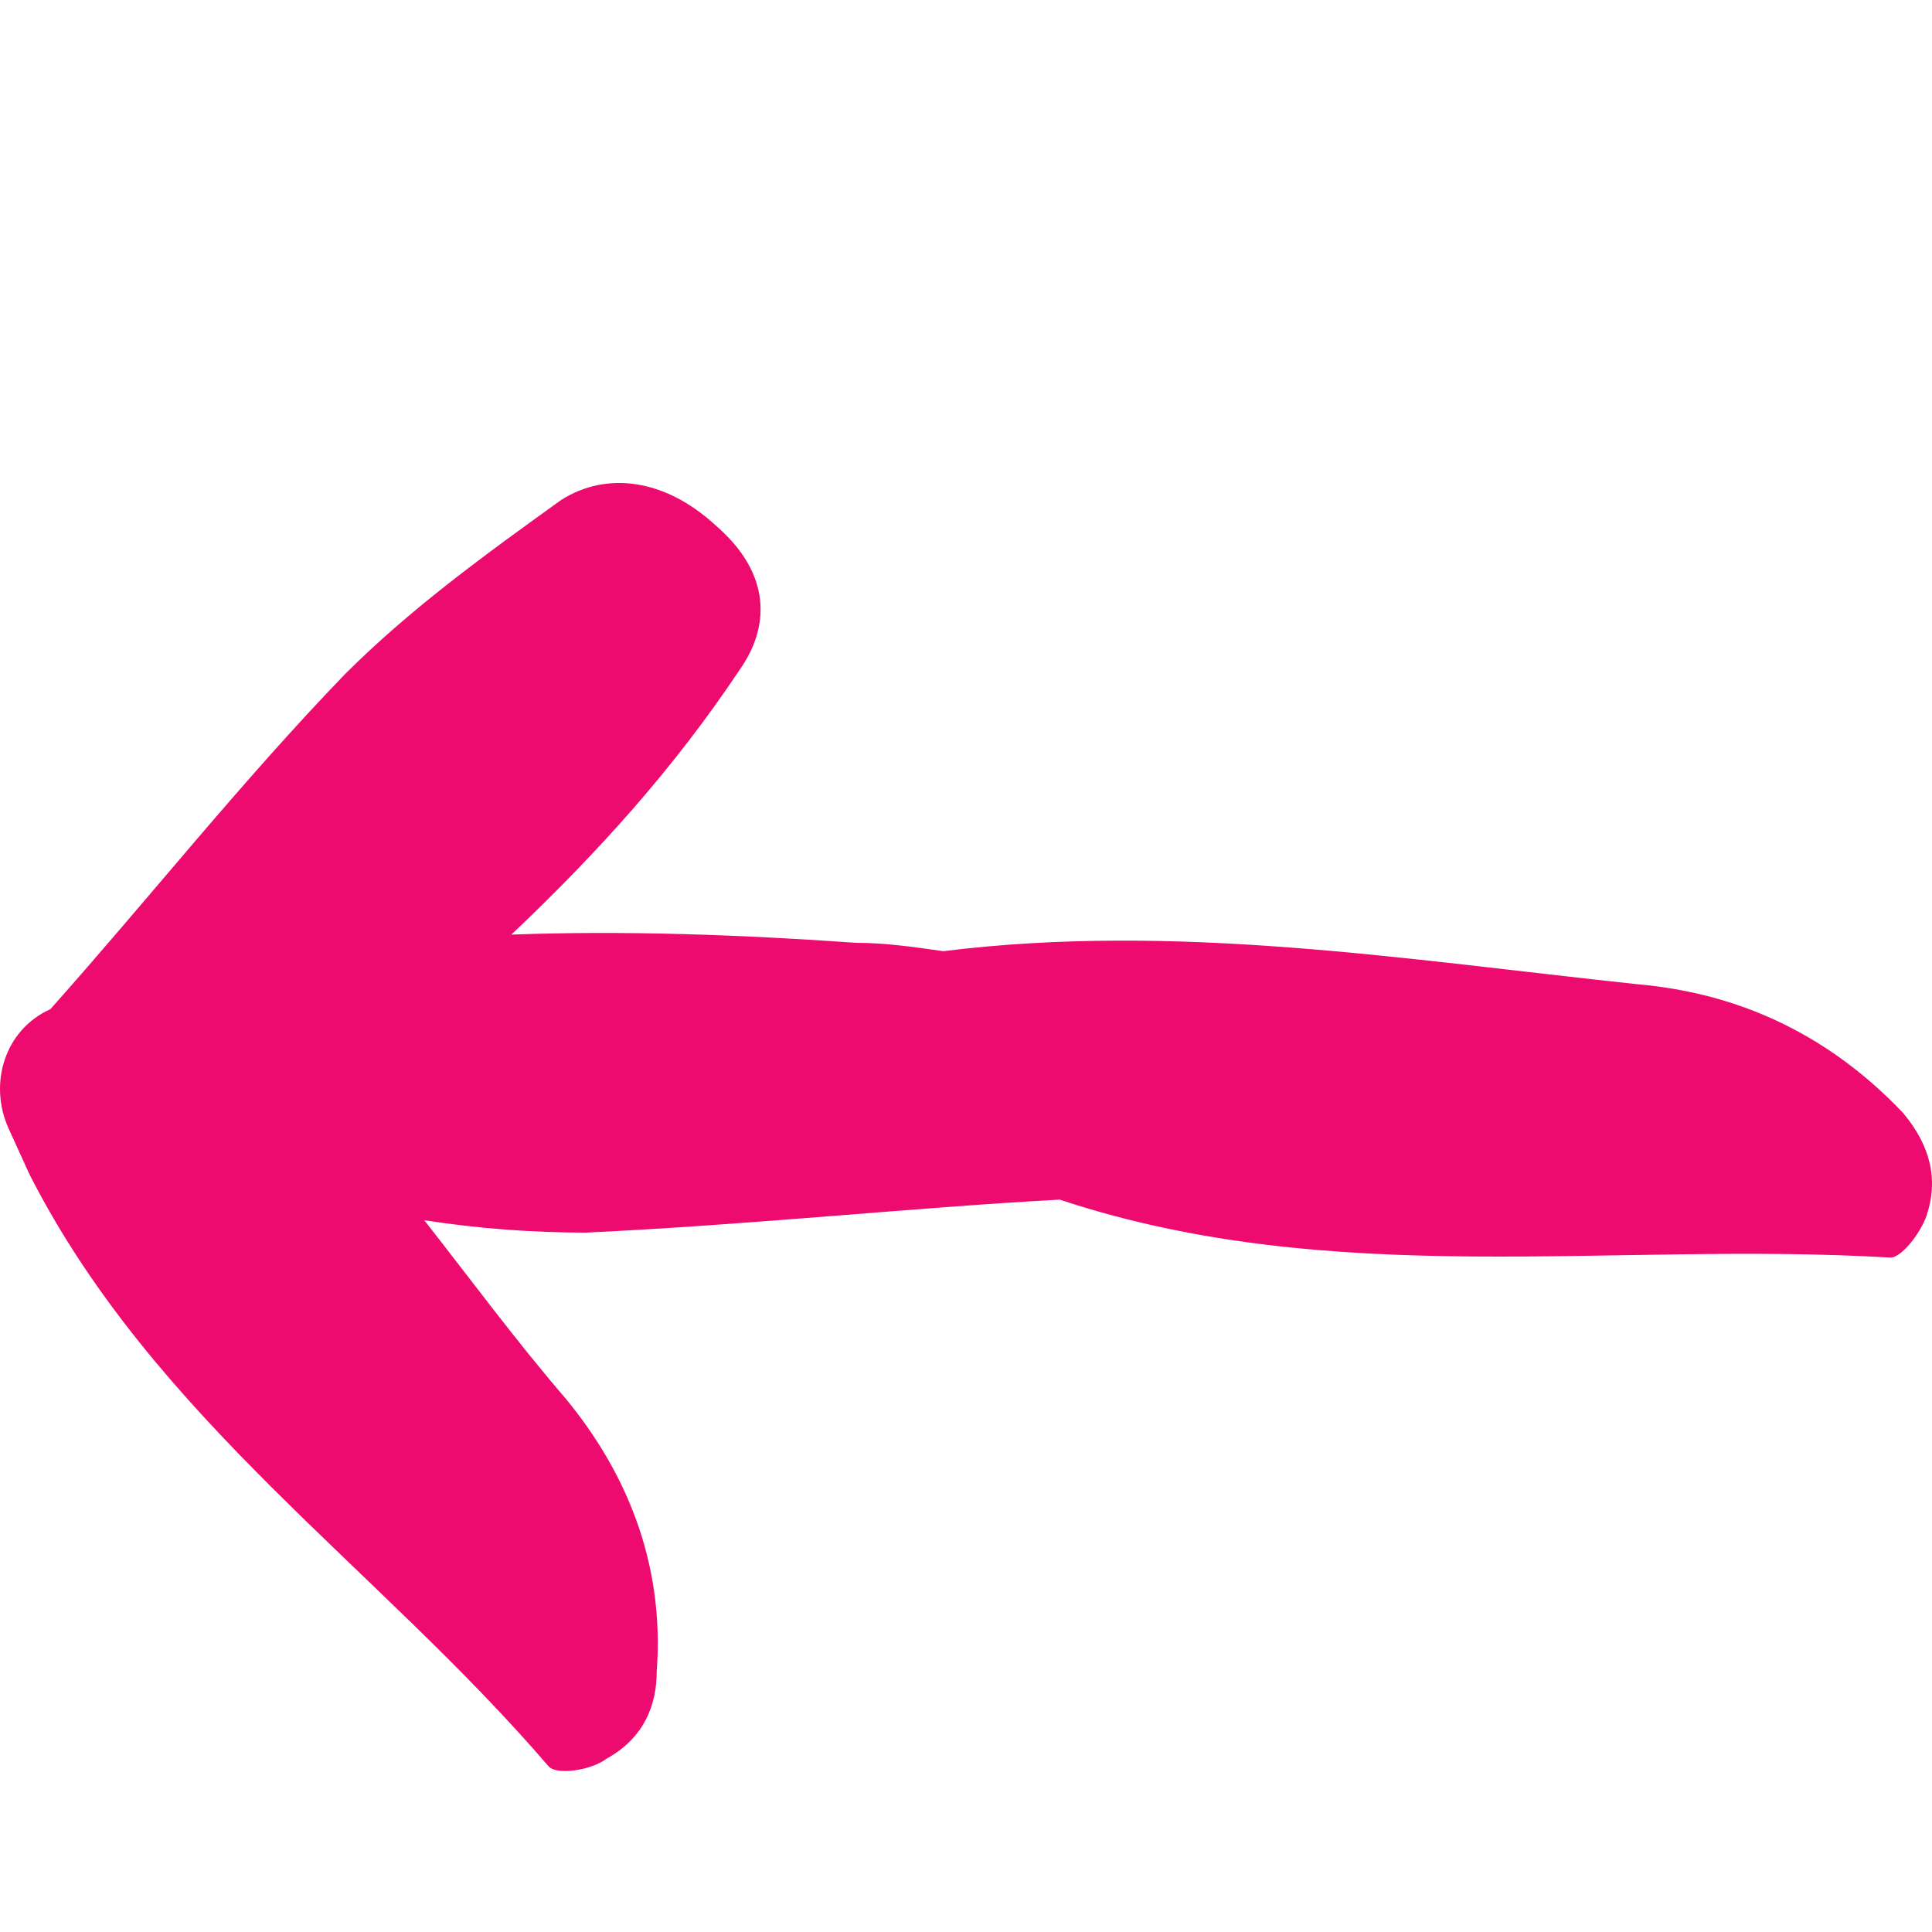 <?xml version="1.0" encoding="UTF-8"?>
<svg width="12px" height="12px" viewBox="0 0 12 12" version="1.1" xmlns="http://www.w3.org/2000/svg" xmlns:xlink="http://www.w3.org/1999/xlink">
    <title>Icon/Arrow-left</title>
    <g id="Icon/Arrow-left" stroke="none" stroke-width="1" fill="none" fill-rule="evenodd">
        <path d="M6.451,6.418 C7.016,4.716 6.708,2.987 6.811,1.259 C6.811,1.181 6.631,1.052 6.528,1.027 C6.271,0.949 6.065,1.052 5.911,1.181 C5.396,1.672 5.165,2.239 5.113,2.832 C4.959,4.277 4.728,5.696 4.908,7.141 C4.882,7.321 4.856,7.502 4.856,7.682 C4.805,8.405 4.779,9.127 4.805,9.824 C4.291,9.282 3.776,8.817 3.159,8.405 C2.902,8.224 2.568,8.198 2.259,8.56 C1.976,8.869 1.925,9.23 2.105,9.514 C2.439,9.978 2.774,10.443 3.185,10.855 C3.853,11.5 4.573,12.068 5.268,12.687 L5.268,12.687 L5.268,12.687 C5.396,12.971 5.731,13.074 6.013,12.945 L6.296,12.816 C7.813,12.042 8.739,10.649 9.973,9.591 C10.025,9.54 9.999,9.333 9.922,9.23 C9.793,8.998 9.588,8.921 9.382,8.921 C8.688,8.869 8.122,9.127 7.685,9.488 C7.325,9.798 6.939,10.082 6.579,10.365 C6.631,10.03 6.656,9.695 6.656,9.359 C6.605,8.302 6.502,7.347 6.451,6.418 Z" id="Path" fill="#EE0B6F" transform="translate(6, 7) rotate(90) translate(-6, -7) "></path>
    </g>
</svg>